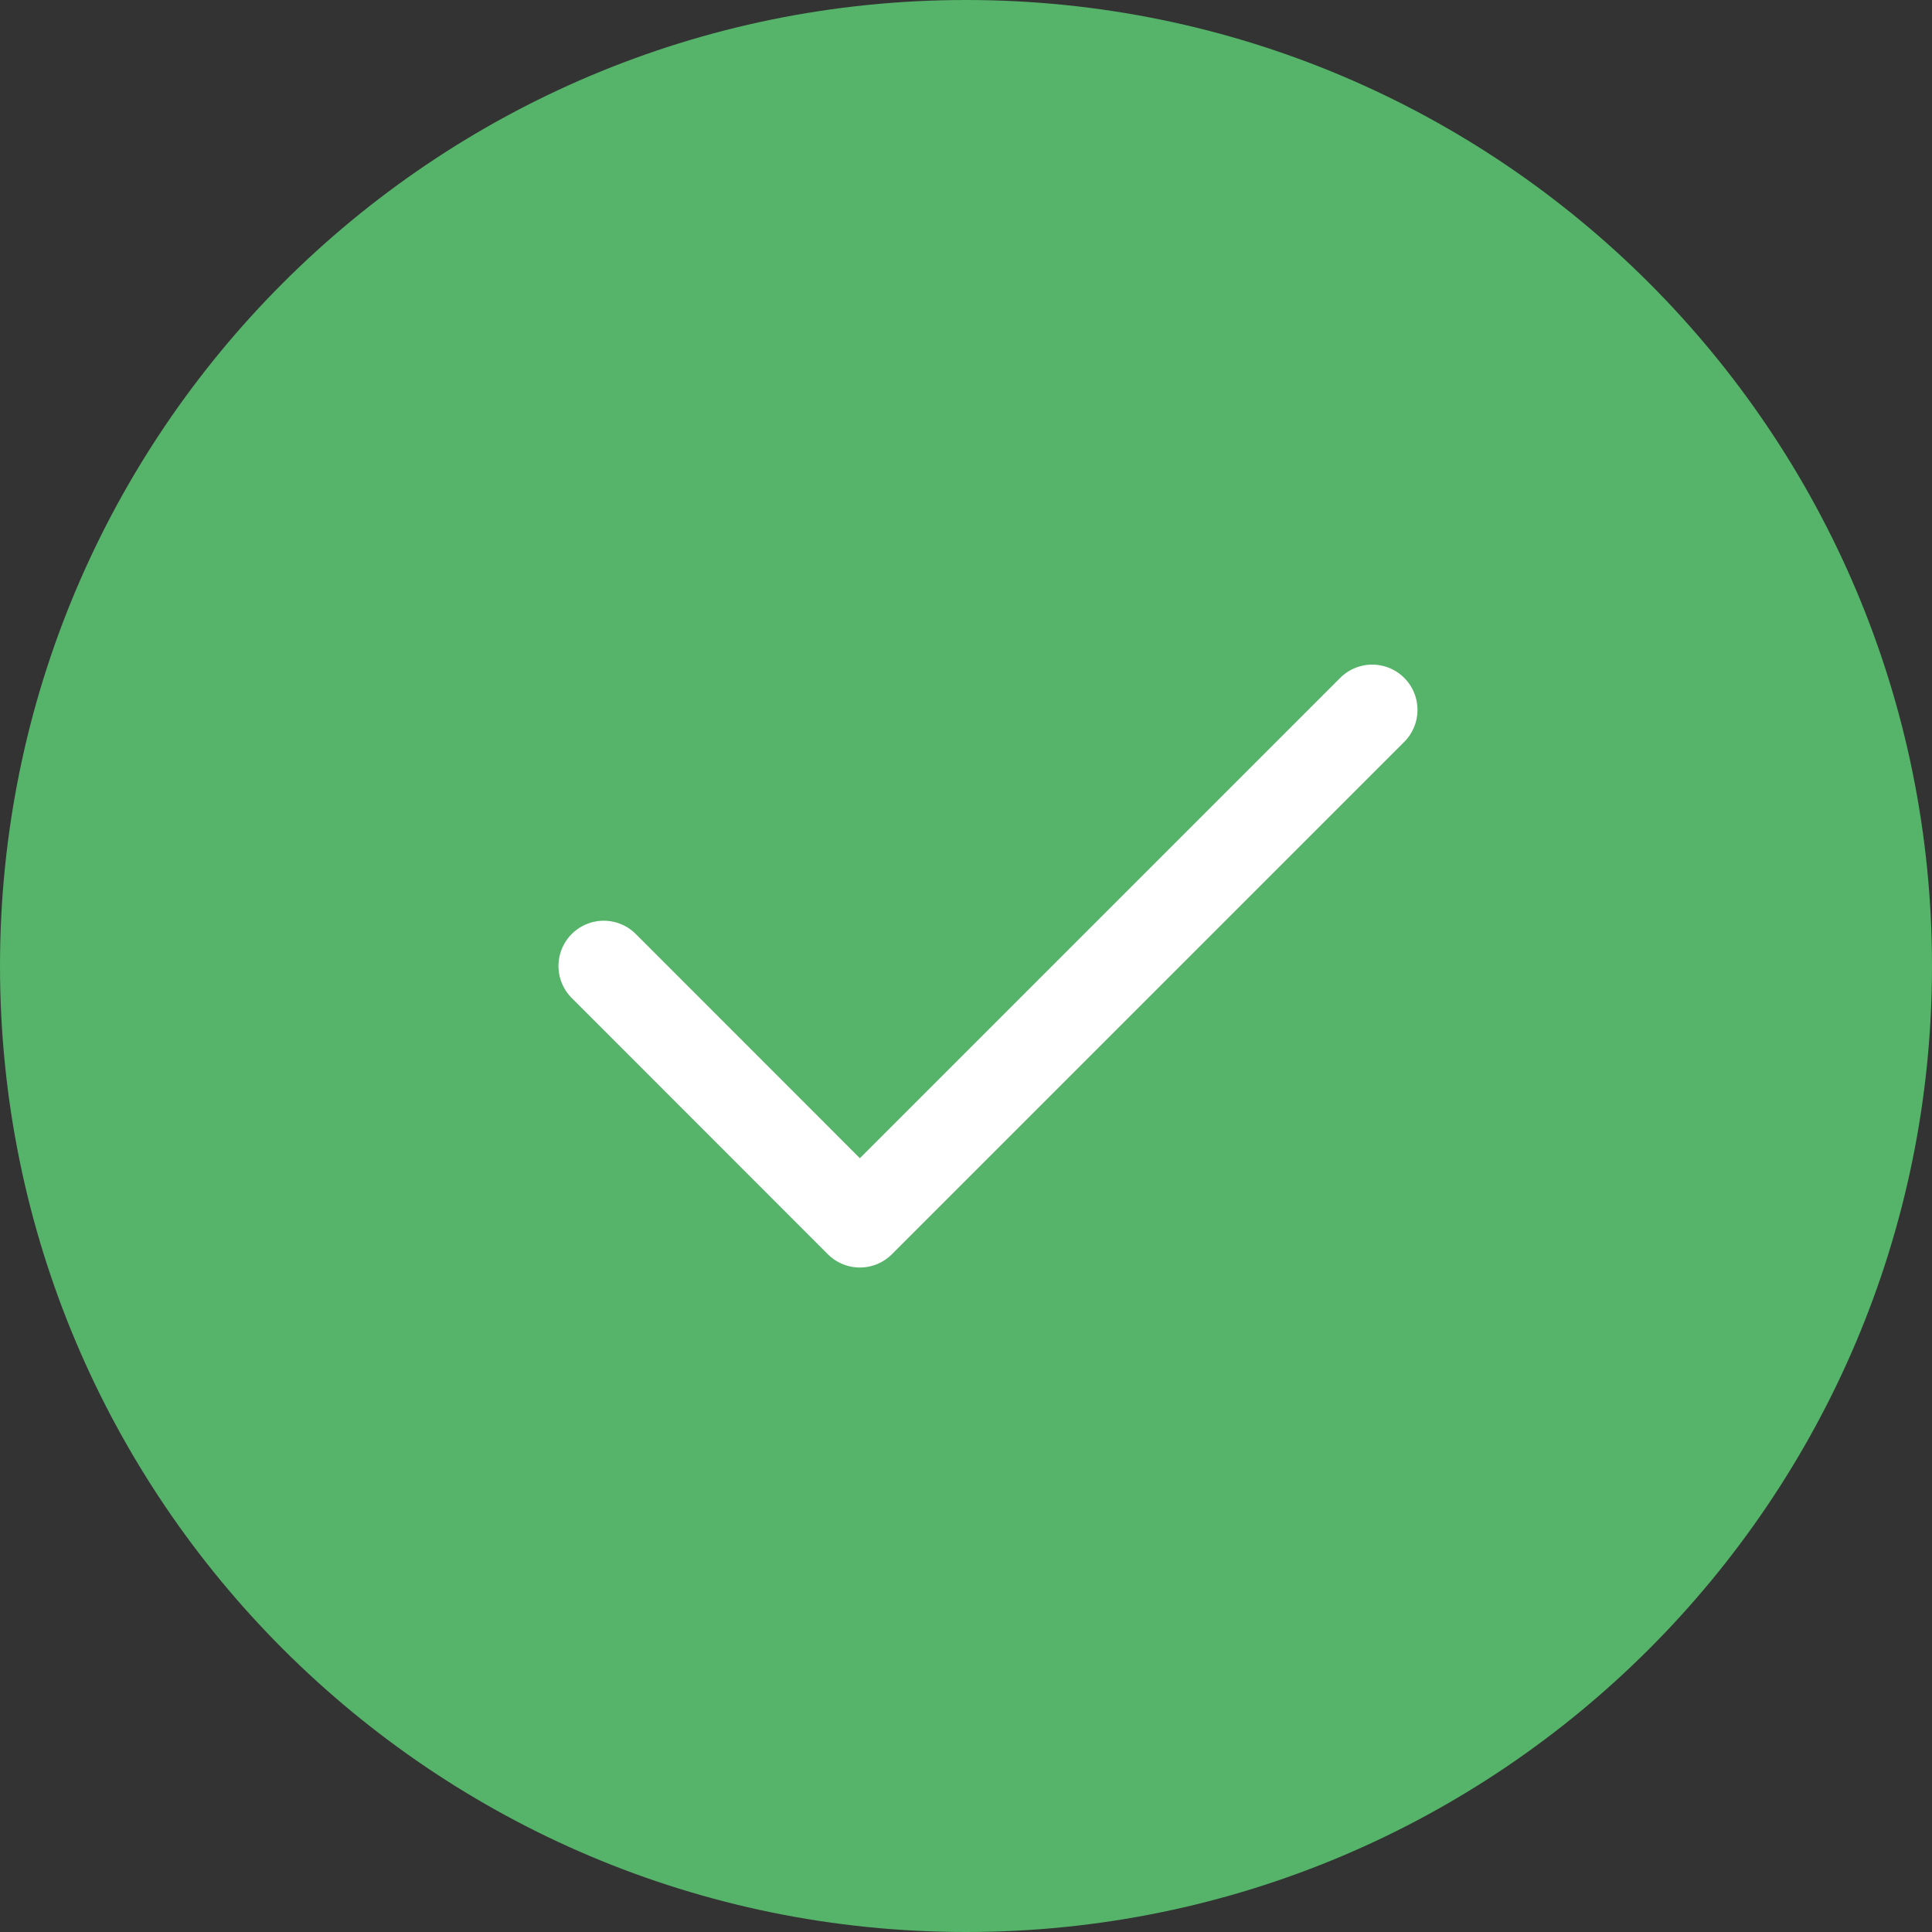 <svg width="16" height="16" viewBox="0 0 16 16" fill="none" xmlns="http://www.w3.org/2000/svg">
<rect x="0" y="0" width="16" height="16" fill="#333333" stroke="none"/>
<path d="M0 8C0 3.582 3.582 0 8 0C12.418 0 16 3.582 16 8C16 12.418 12.418 16 8 16C3.582 16 0 12.418 0 8Z" fill="#55B469"/>
<path d="M5 8L7.121 10.122L11.364 5.879" stroke="white" stroke-width="0.75" stroke-linecap="round" stroke-linejoin="round"/>
</svg>
